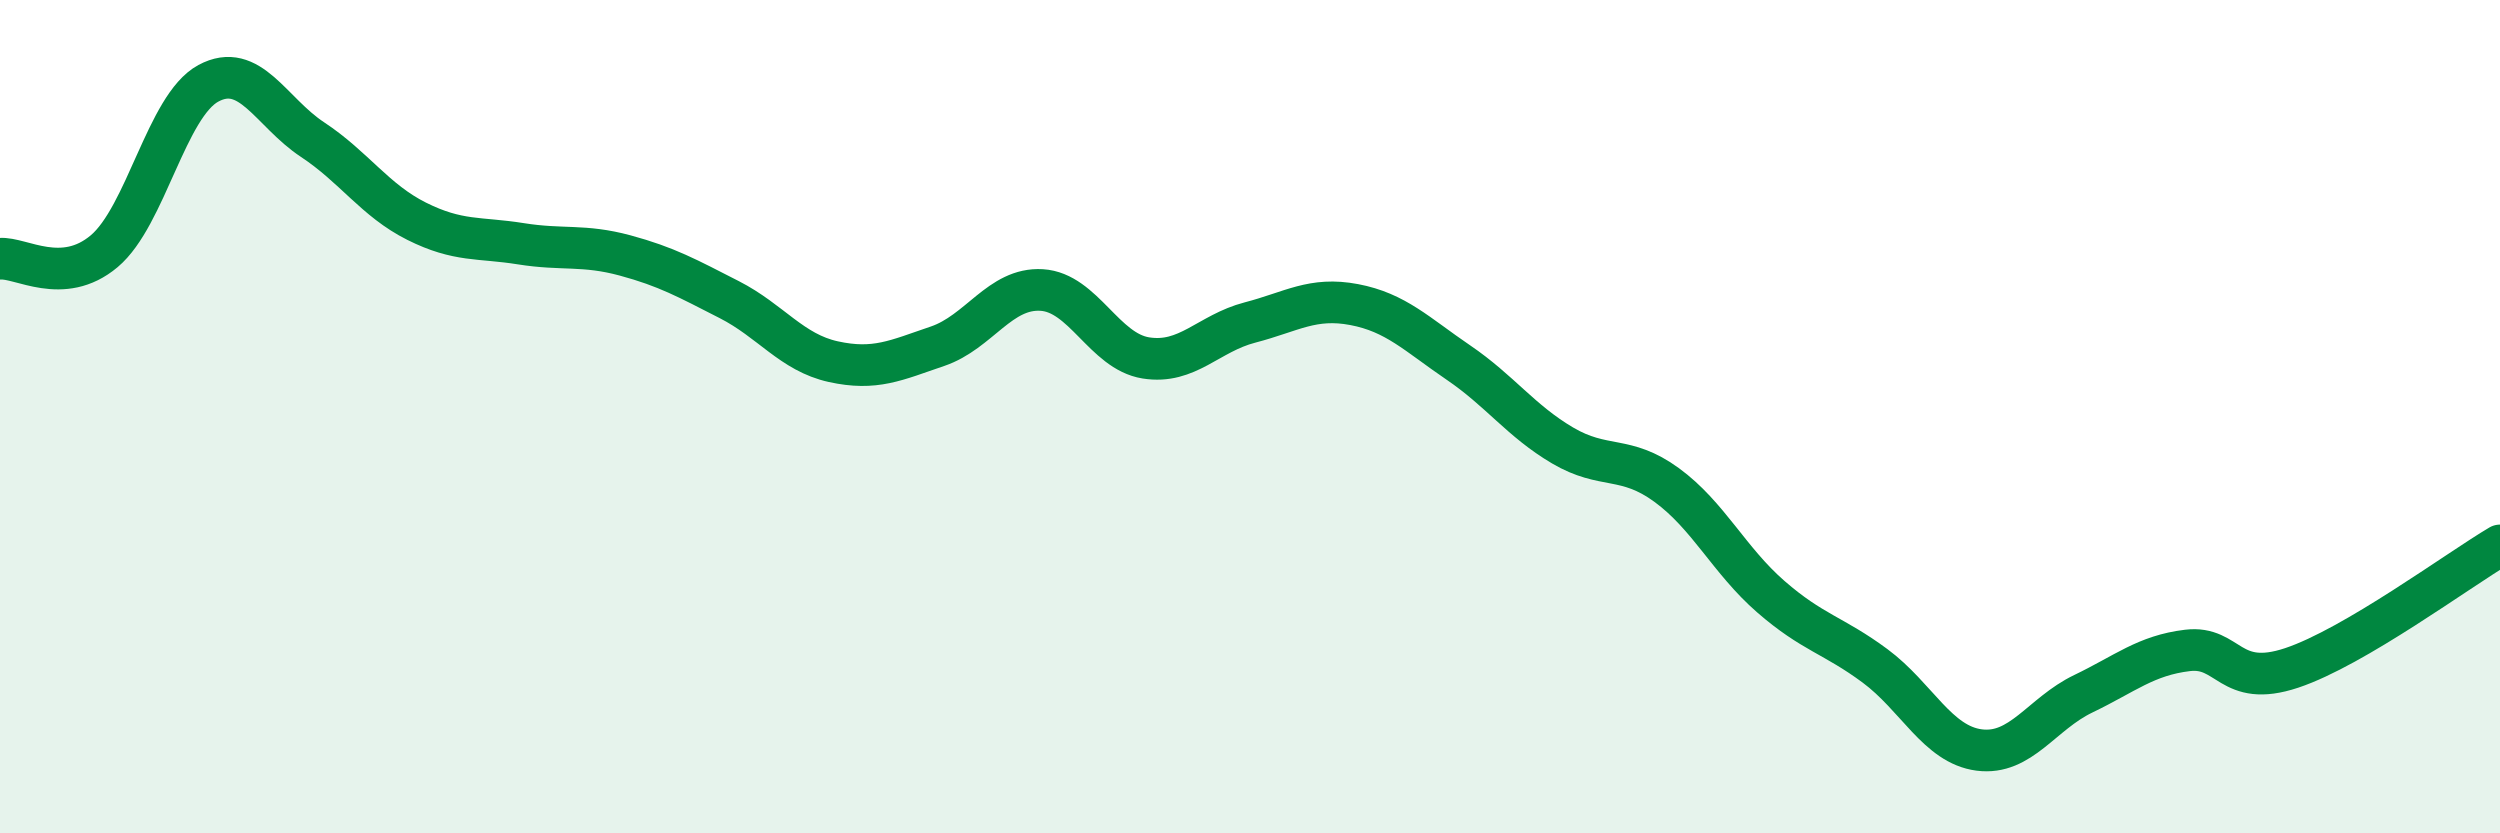 
    <svg width="60" height="20" viewBox="0 0 60 20" xmlns="http://www.w3.org/2000/svg">
      <path
        d="M 0,6.21 C 0.5,6.17 1.5,6.87 2.5,6.03 C 3.5,5.19 4,2.54 5,2 C 6,1.46 6.5,2.69 7.5,3.35 C 8.5,4.01 9,4.81 10,5.31 C 11,5.81 11.5,5.69 12.5,5.85 C 13.5,6.01 14,5.86 15,6.13 C 16,6.4 16.5,6.68 17.5,7.19 C 18.5,7.7 19,8.46 20,8.68 C 21,8.9 21.5,8.65 22.5,8.31 C 23.5,7.97 24,6.9 25,6.96 C 26,7.02 26.5,8.43 27.5,8.59 C 28.5,8.75 29,8 30,7.74 C 31,7.48 31.5,7.12 32.5,7.31 C 33.5,7.5 34,8.02 35,8.7 C 36,9.38 36.5,10.1 37.5,10.69 C 38.5,11.28 39,10.91 40,11.64 C 41,12.37 41.5,13.45 42.5,14.32 C 43.5,15.19 44,15.24 45,15.98 C 46,16.72 46.5,17.87 47.5,18 C 48.5,18.13 49,17.13 50,16.65 C 51,16.17 51.5,15.73 52.5,15.61 C 53.5,15.49 53.5,16.53 55,16.03 C 56.5,15.53 59,13.68 60,13.09L60 20L0 20Z"
        fill="#008740"
        opacity="0.1"
        stroke-linecap="round"
        stroke-linejoin="round"
      />
      <path
        d="M 0,6.21 C 0.5,6.17 1.5,6.87 2.5,6.03 C 3.5,5.19 4,2.54 5,2 C 6,1.46 6.5,2.69 7.5,3.35 C 8.5,4.01 9,4.81 10,5.31 C 11,5.81 11.5,5.69 12.5,5.85 C 13.5,6.01 14,5.86 15,6.13 C 16,6.4 16.5,6.68 17.5,7.19 C 18.5,7.7 19,8.46 20,8.68 C 21,8.9 21.5,8.65 22.5,8.31 C 23.5,7.97 24,6.9 25,6.96 C 26,7.02 26.5,8.43 27.5,8.59 C 28.5,8.75 29,8 30,7.74 C 31,7.48 31.5,7.12 32.5,7.31 C 33.5,7.5 34,8.02 35,8.7 C 36,9.38 36.5,10.1 37.5,10.69 C 38.5,11.28 39,10.91 40,11.64 C 41,12.37 41.5,13.45 42.5,14.32 C 43.5,15.19 44,15.24 45,15.98 C 46,16.72 46.5,17.87 47.5,18 C 48.5,18.13 49,17.13 50,16.65 C 51,16.17 51.5,15.73 52.5,15.61 C 53.5,15.49 53.5,16.53 55,16.03 C 56.5,15.53 59,13.68 60,13.09"
        stroke="#008740"
        stroke-width="1"
        fill="none"
        stroke-linecap="round"
        stroke-linejoin="round"
      />
    </svg>
  